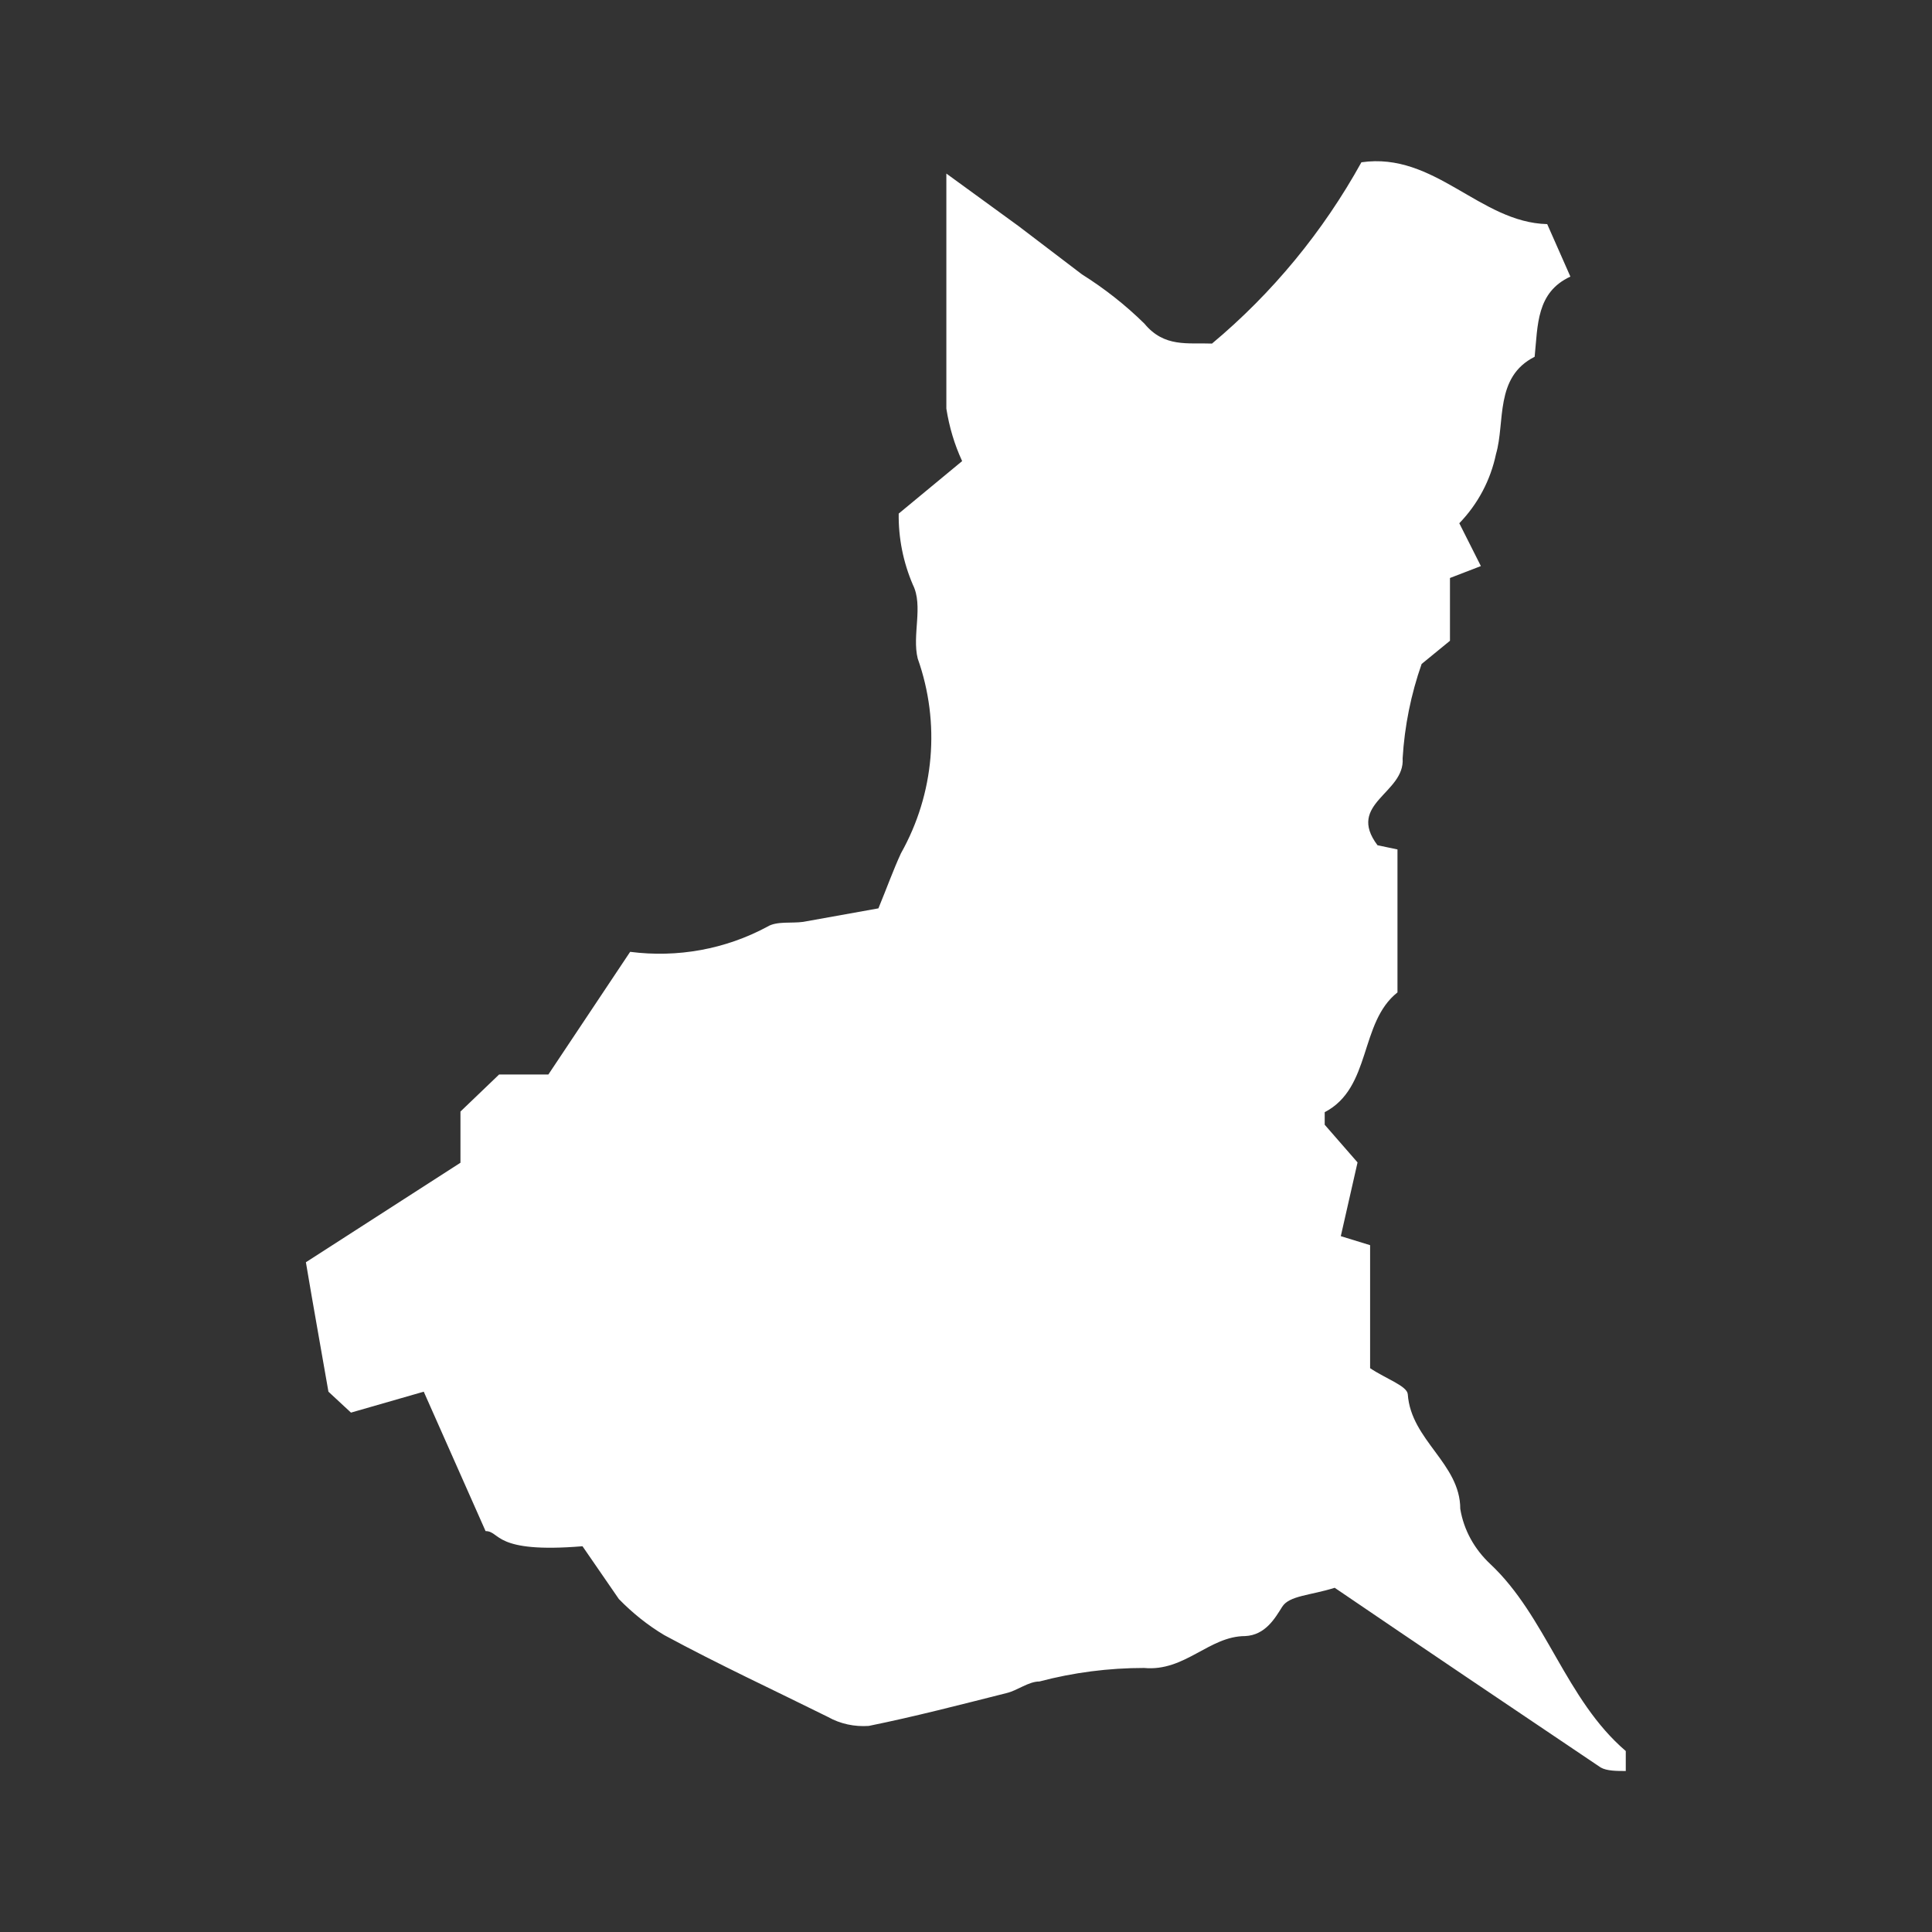 <?xml version="1.0" encoding="UTF-8"?><svg id="_レイヤー_1" xmlns="http://www.w3.org/2000/svg" viewBox="0 0 60 60"><rect x="0" y="0" width="60" height="60" fill="#333333" stroke="none"/><defs><style>.cls-1{fill:#fff;}</style></defs><path id="_パス_2471" class="cls-1" d="M18.09,48.02c-2.78,.23-2.54-.47-3.01-.47l-1.92-4.33-2.26,.65-.7-.65c-.23-1.33-.46-2.59-.7-4.02l4.8-3.09v-1.59l1.2-1.15h1.53l2.54-3.81c1.47,.19,2.96-.08,4.26-.78,.29-.18,.75-.1,1.11-.15l2.34-.42c.26-.63,.46-1.19,.7-1.71,1.04-1.85,1.23-4.05,.52-6.05-.18-.73,.18-1.63-.15-2.29-.3-.7-.45-1.45-.44-2.21l1.97-1.63c-.24-.52-.4-1.06-.49-1.63V5.39l2.24,1.63,1.97,1.5c.7,.44,1.35,.95,1.94,1.53,.62,.75,1.35,.59,2.1,.62,1.88-1.57,3.45-3.48,4.64-5.63,2.28-.33,3.68,1.87,5.77,1.92l.72,1.63c-1.06,.49-1.01,1.51-1.11,2.49-1.25,.63-.91,2.03-1.2,3.02-.17,.81-.56,1.55-1.14,2.15l.67,1.33-.96,.37v1.95l-.88,.72c-.33,.94-.53,1.93-.59,2.93,.08,1.09-1.76,1.4-.78,2.7l.62,.13v4.44c-1.19,.94-.8,2.96-2.26,3.72v.39l1.02,1.17-.52,2.29,.91,.28v3.82c.49,.33,1.15,.55,1.17,.81,.1,1.43,1.63,2.15,1.63,3.56,.11,.66,.44,1.25,.93,1.71,1.74,1.63,2.34,4.21,4.21,5.81v.62c-.28,0-.59,0-.78-.11-2.81-1.89-5.63-3.79-8.26-5.58-.76,.24-1.41,.24-1.63,.59s-.52,.88-1.15,.91c-1.12,0-1.87,1.11-3.14,.99-1.1,0-2.19,.14-3.25,.42-.34,0-.68,.28-1.02,.36-1.43,.36-2.85,.73-4.28,1.02-.44,.03-.88-.06-1.27-.28-1.63-.81-3.4-1.63-5.08-2.54-.52-.31-.99-.69-1.41-1.12"/></svg>